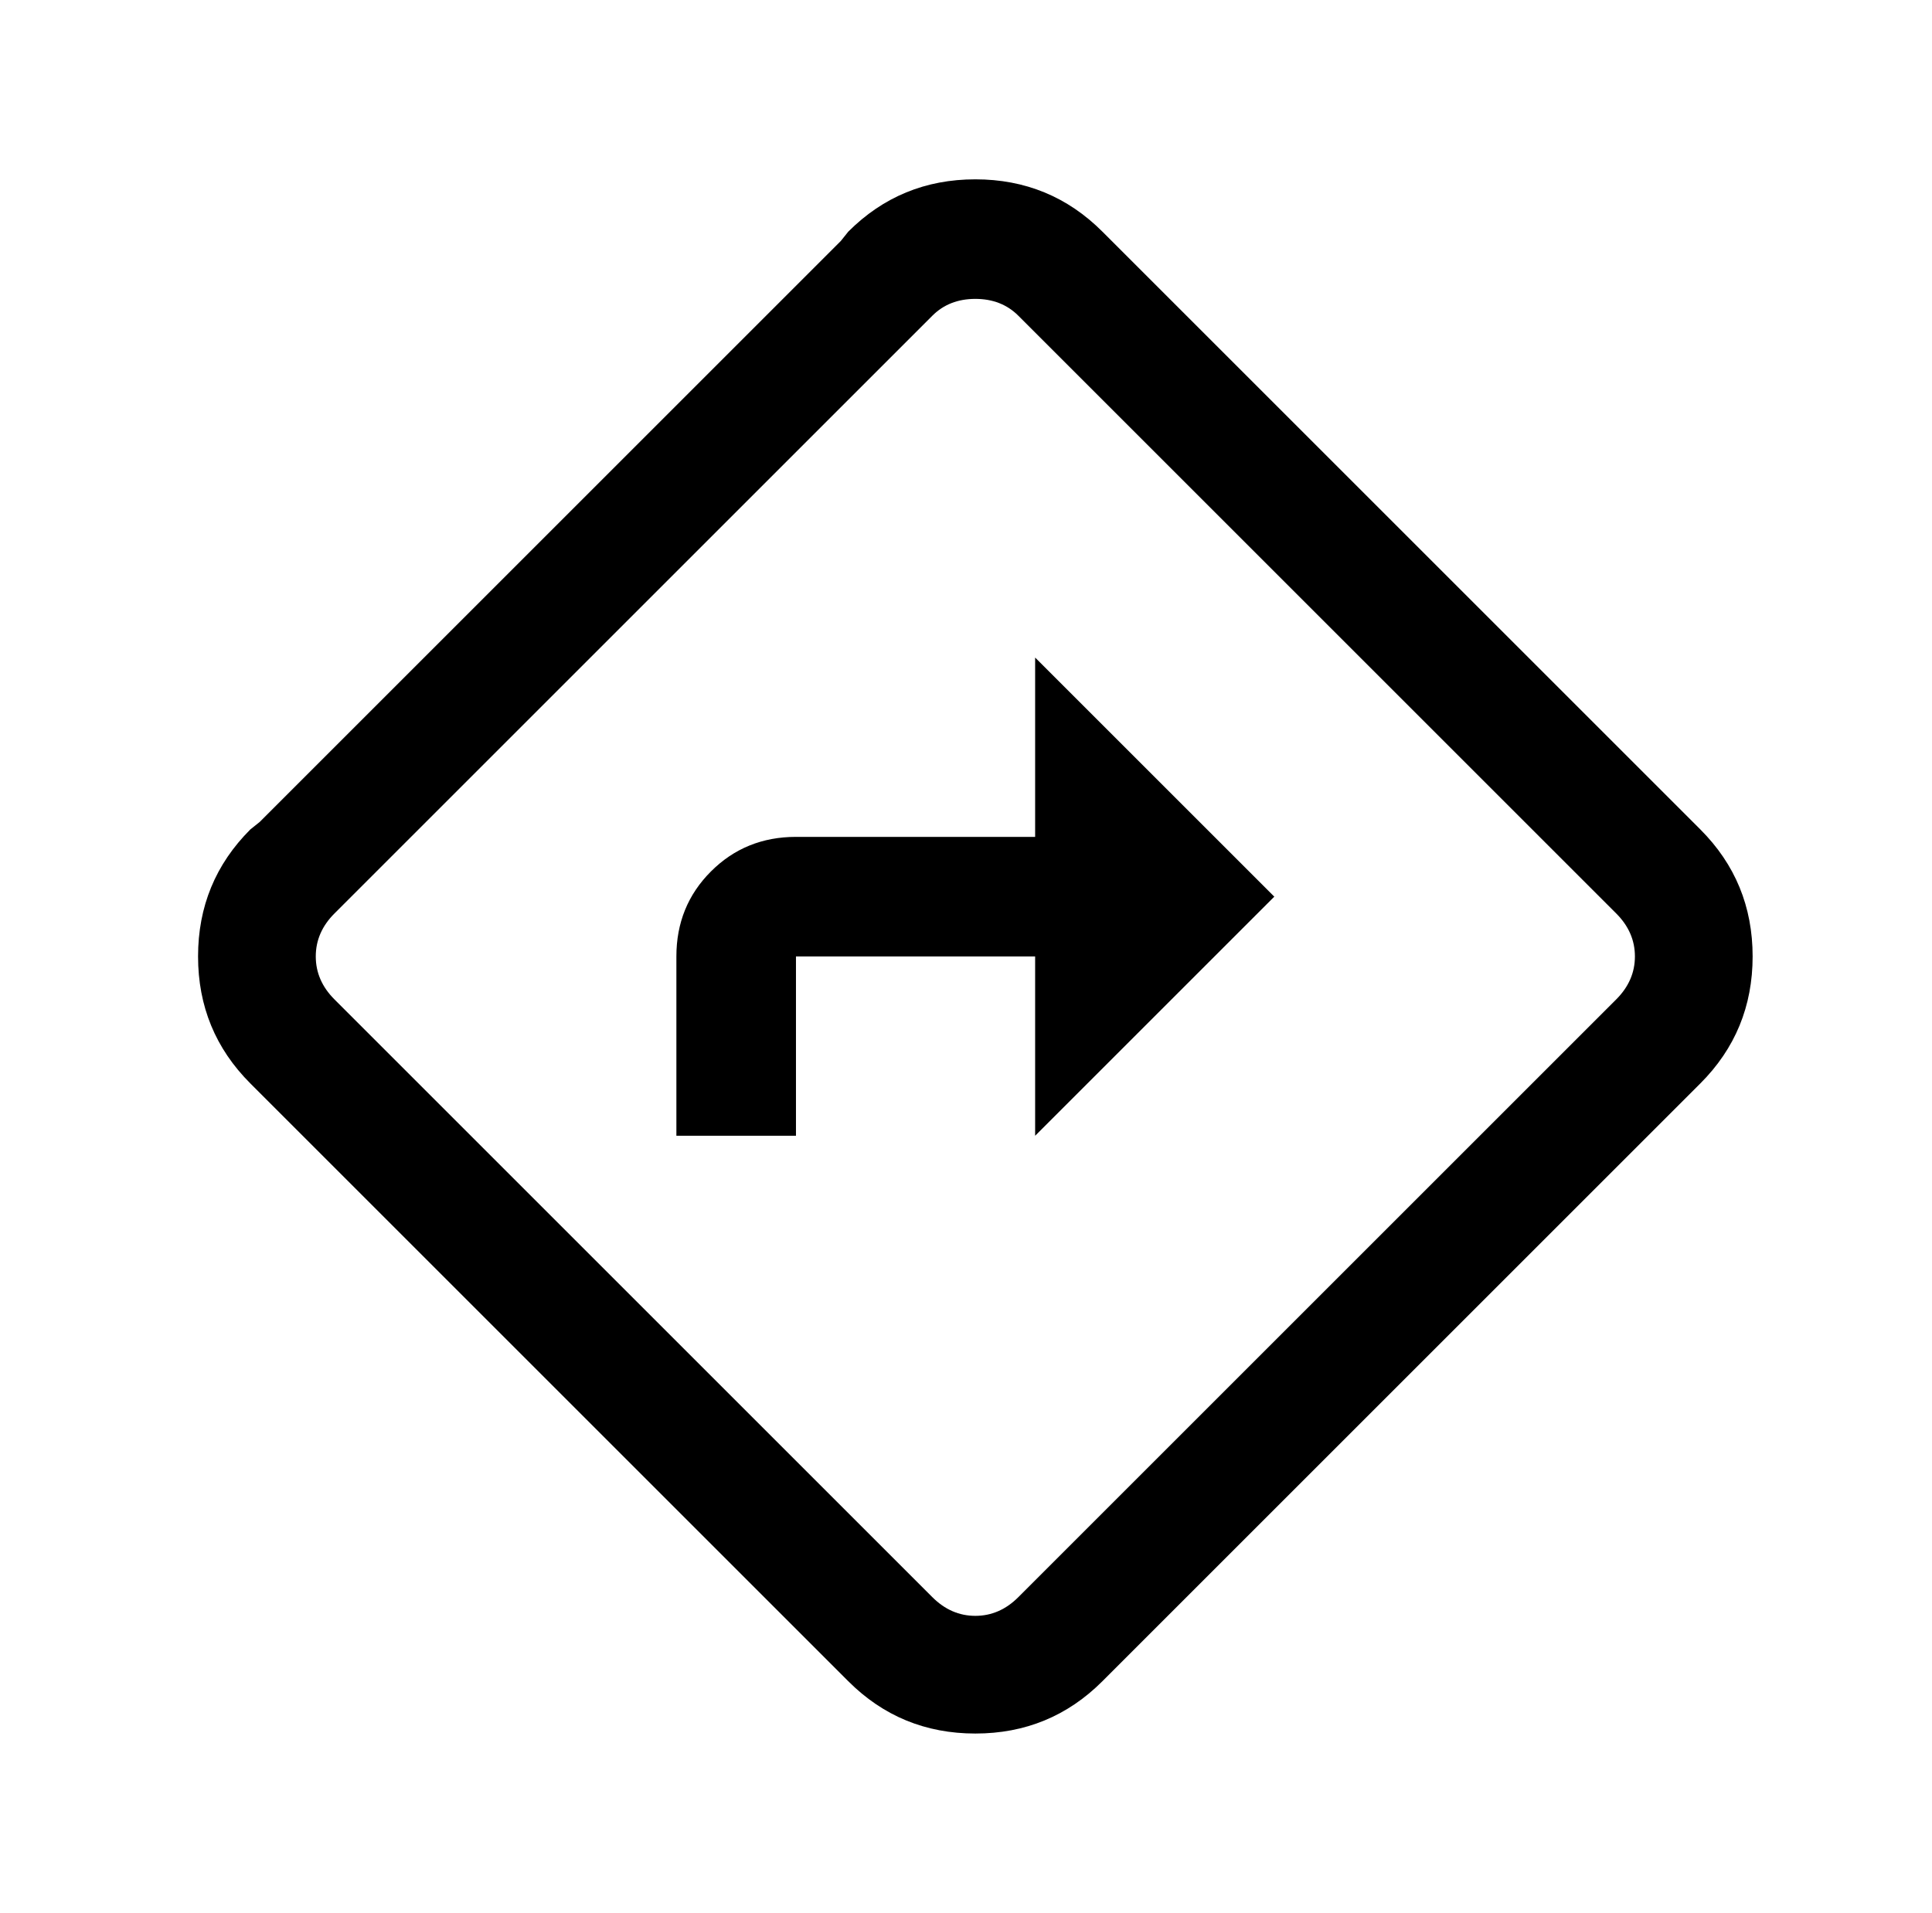 <?xml version="1.0" standalone="no"?>
<!DOCTYPE svg PUBLIC "-//W3C//DTD SVG 1.1//EN" "http://www.w3.org/Graphics/SVG/1.1/DTD/svg11.dtd" >
<svg xmlns="http://www.w3.org/2000/svg" xmlns:xlink="http://www.w3.org/1999/xlink" version="1.1" viewBox="-10 0 1034 1024">
   <path fill="currentColor"
d="M512 96q-40 0 -68 28l-4 5l-311 311l-5 4q-28 28 -28 68t28 68l320 320q28 28 68 28t68 -28l320 -320q28 -28 28 -68t-28 -68l-320 -320q-28 -28 -68 -28zM512 160q14 0 23 9l320 320q10 10 10 23t-10 23l-320 320q-10 10 -23 10t-23 -10l-320 -320q-10 -10 -10 -23
t10 -23l320 -320q9 -9 23 -9zM544 352v96h-128q-27 0 -45.5 18.5t-18.5 45.5v96h64v-96h128v96l128 -128z" />
</svg>
